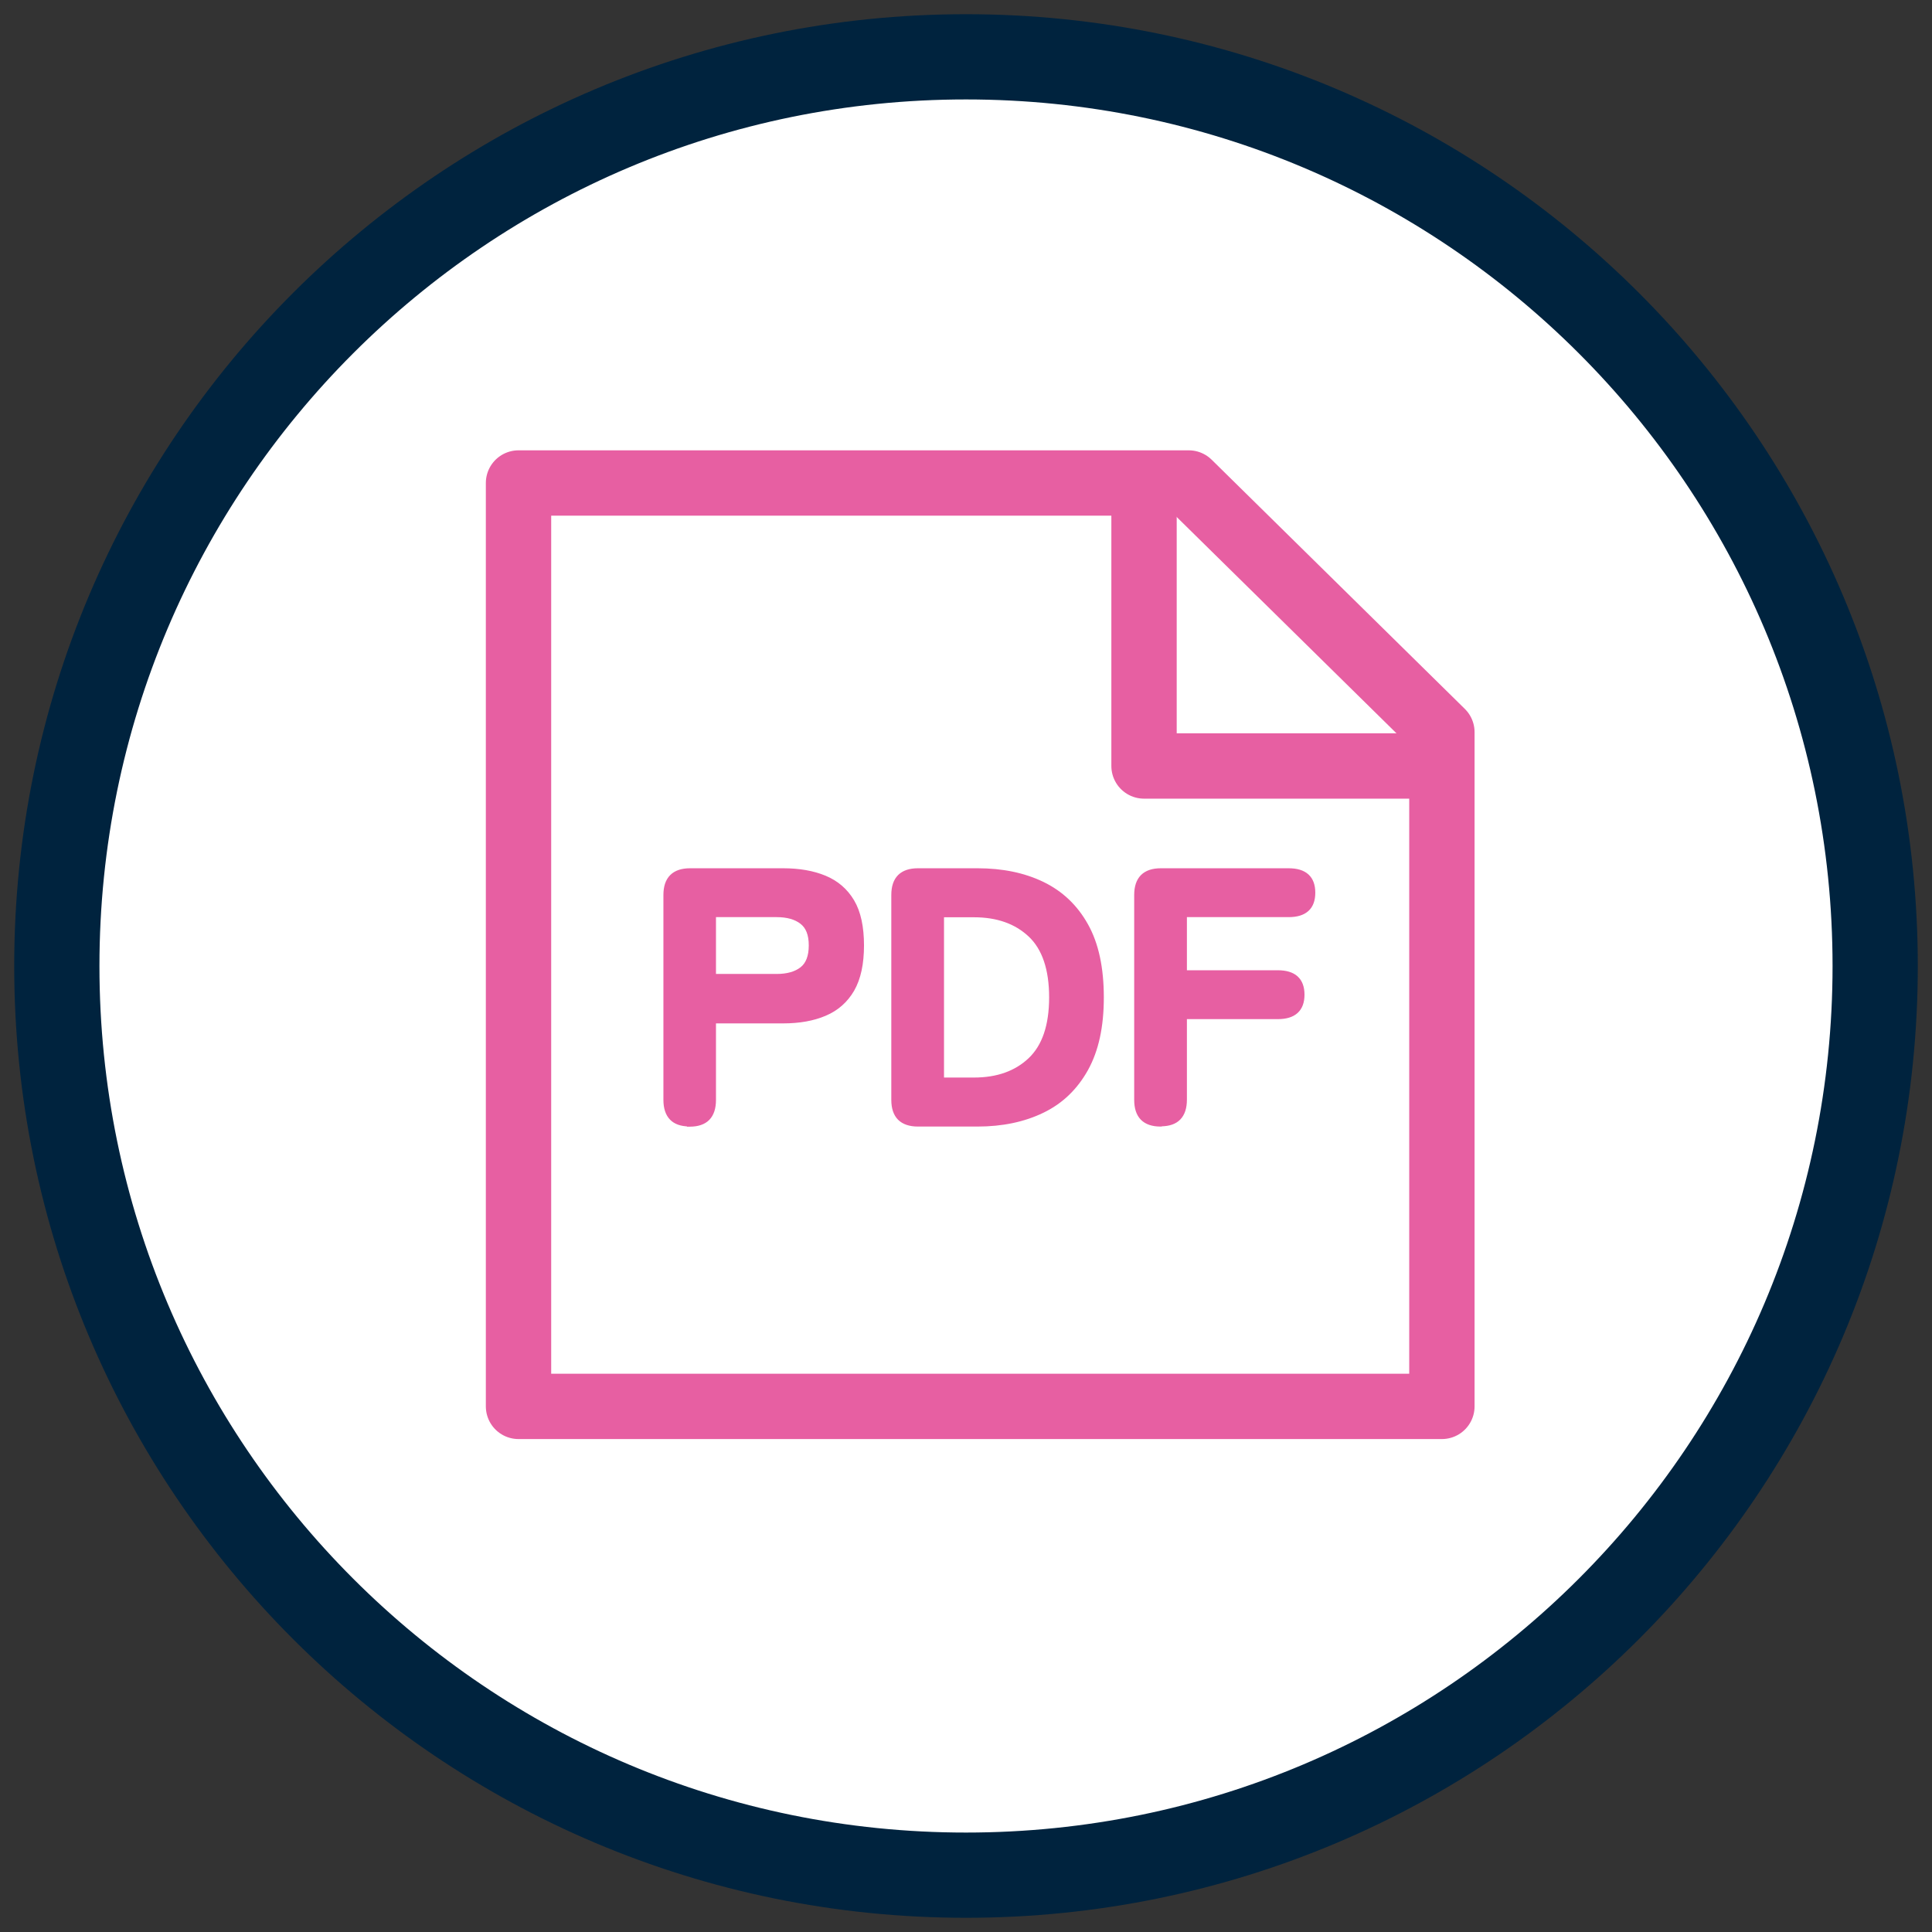 <svg width="68" height="68" viewBox="0 0 68 68" fill="none" xmlns="http://www.w3.org/2000/svg">
<rect x="0" y="0" width="68" height="68" fill="#333333" stroke="none"/>
<path d="M34 66C51.673 66 66 51.673 66 34C66 16.327 51.673 2 34 2C16.327 2 2 16.327 2 34C2 51.673 16.327 66 34 66Z" fill="white" stroke="#00233E" stroke-width="3" stroke-linecap="round" stroke-linejoin="round"/>
<path d="M50.75 25.77V49.5H18.25V17H41.84L50.75 25.77Z" fill="white" stroke="#E75FA2" stroke-width="2.3" stroke-linecap="round" stroke-linejoin="round"/>
<path d="M40.266 17.46V26.96H50.226" fill="white"/>
<path d="M40.266 17.46V26.96H50.226" stroke="#E75FA2" stroke-width="2.3" stroke-linecap="round" stroke-linejoin="round"/>
<path d="M27.565 30.61C28.13 30.61 28.622 30.696 29.039 30.869C29.459 31.043 29.788 31.325 30.019 31.715C30.25 32.105 30.36 32.631 30.36 33.275C30.36 33.92 30.249 34.445 30.019 34.845V34.846C29.788 35.24 29.465 35.527 29.04 35.706C28.622 35.884 28.13 35.97 27.565 35.97H25.15V38.715C25.15 39.002 25.079 39.227 24.93 39.38C24.78 39.533 24.558 39.605 24.275 39.605H24.226V39.597C23.966 39.589 23.762 39.519 23.621 39.375C23.471 39.222 23.4 38.997 23.4 38.71V31.5C23.4 31.212 23.472 30.988 23.625 30.835C23.778 30.682 24.002 30.61 24.29 30.61H27.565ZM25.15 34.33H27.335C27.708 34.33 27.997 34.247 28.205 34.086C28.408 33.929 28.516 33.662 28.516 33.275C28.516 32.889 28.408 32.632 28.205 32.475C27.997 32.313 27.708 32.23 27.335 32.23H25.15V34.33Z" fill="#E75FA2" stroke="#E75FA2" stroke-width="0.1"/>
<path d="M34.405 30.61C35.276 30.61 36.039 30.766 36.702 31.085C37.361 31.404 37.879 31.892 38.249 32.556C38.62 33.216 38.801 34.07 38.801 35.105C38.801 36.141 38.619 36.97 38.249 37.64C37.879 38.303 37.367 38.8 36.702 39.12C36.044 39.439 35.276 39.601 34.405 39.601H32.31C32.023 39.601 31.798 39.528 31.645 39.376C31.493 39.223 31.421 38.998 31.421 38.71V31.5C31.421 31.212 31.493 30.988 31.645 30.835C31.798 30.682 32.023 30.61 32.31 30.61H34.405ZM33.176 37.976H34.28C35.1 37.976 35.752 37.743 36.241 37.279C36.727 36.817 36.975 36.098 36.976 35.105C36.976 34.113 36.727 33.384 36.241 32.927C35.752 32.467 35.1 32.235 34.28 32.235H33.176V37.976Z" fill="#E75FA2" stroke="#E75FA2" stroke-width="0.1"/>
<path d="M45.355 30.61C45.641 30.61 45.866 30.675 46.019 30.814C46.172 30.953 46.244 31.159 46.244 31.42C46.244 31.681 46.172 31.887 46.019 32.026C45.866 32.165 45.641 32.23 45.355 32.23H41.725V34.2H44.975C45.261 34.2 45.485 34.265 45.638 34.403C45.791 34.542 45.864 34.748 45.864 35.01C45.864 35.271 45.791 35.477 45.638 35.616C45.485 35.755 45.261 35.82 44.975 35.82H41.725V38.705C41.725 38.993 41.654 39.217 41.504 39.37C41.358 39.519 41.144 39.589 40.872 39.593L40.865 39.601H40.845C40.562 39.601 40.341 39.528 40.19 39.375C40.04 39.222 39.97 38.997 39.97 38.71V31.5C39.97 31.212 40.042 30.988 40.194 30.835C40.347 30.682 40.572 30.61 40.859 30.61H45.355Z" fill="#E75FA2" stroke="#E75FA2" stroke-width="0.1"/>
</svg>
